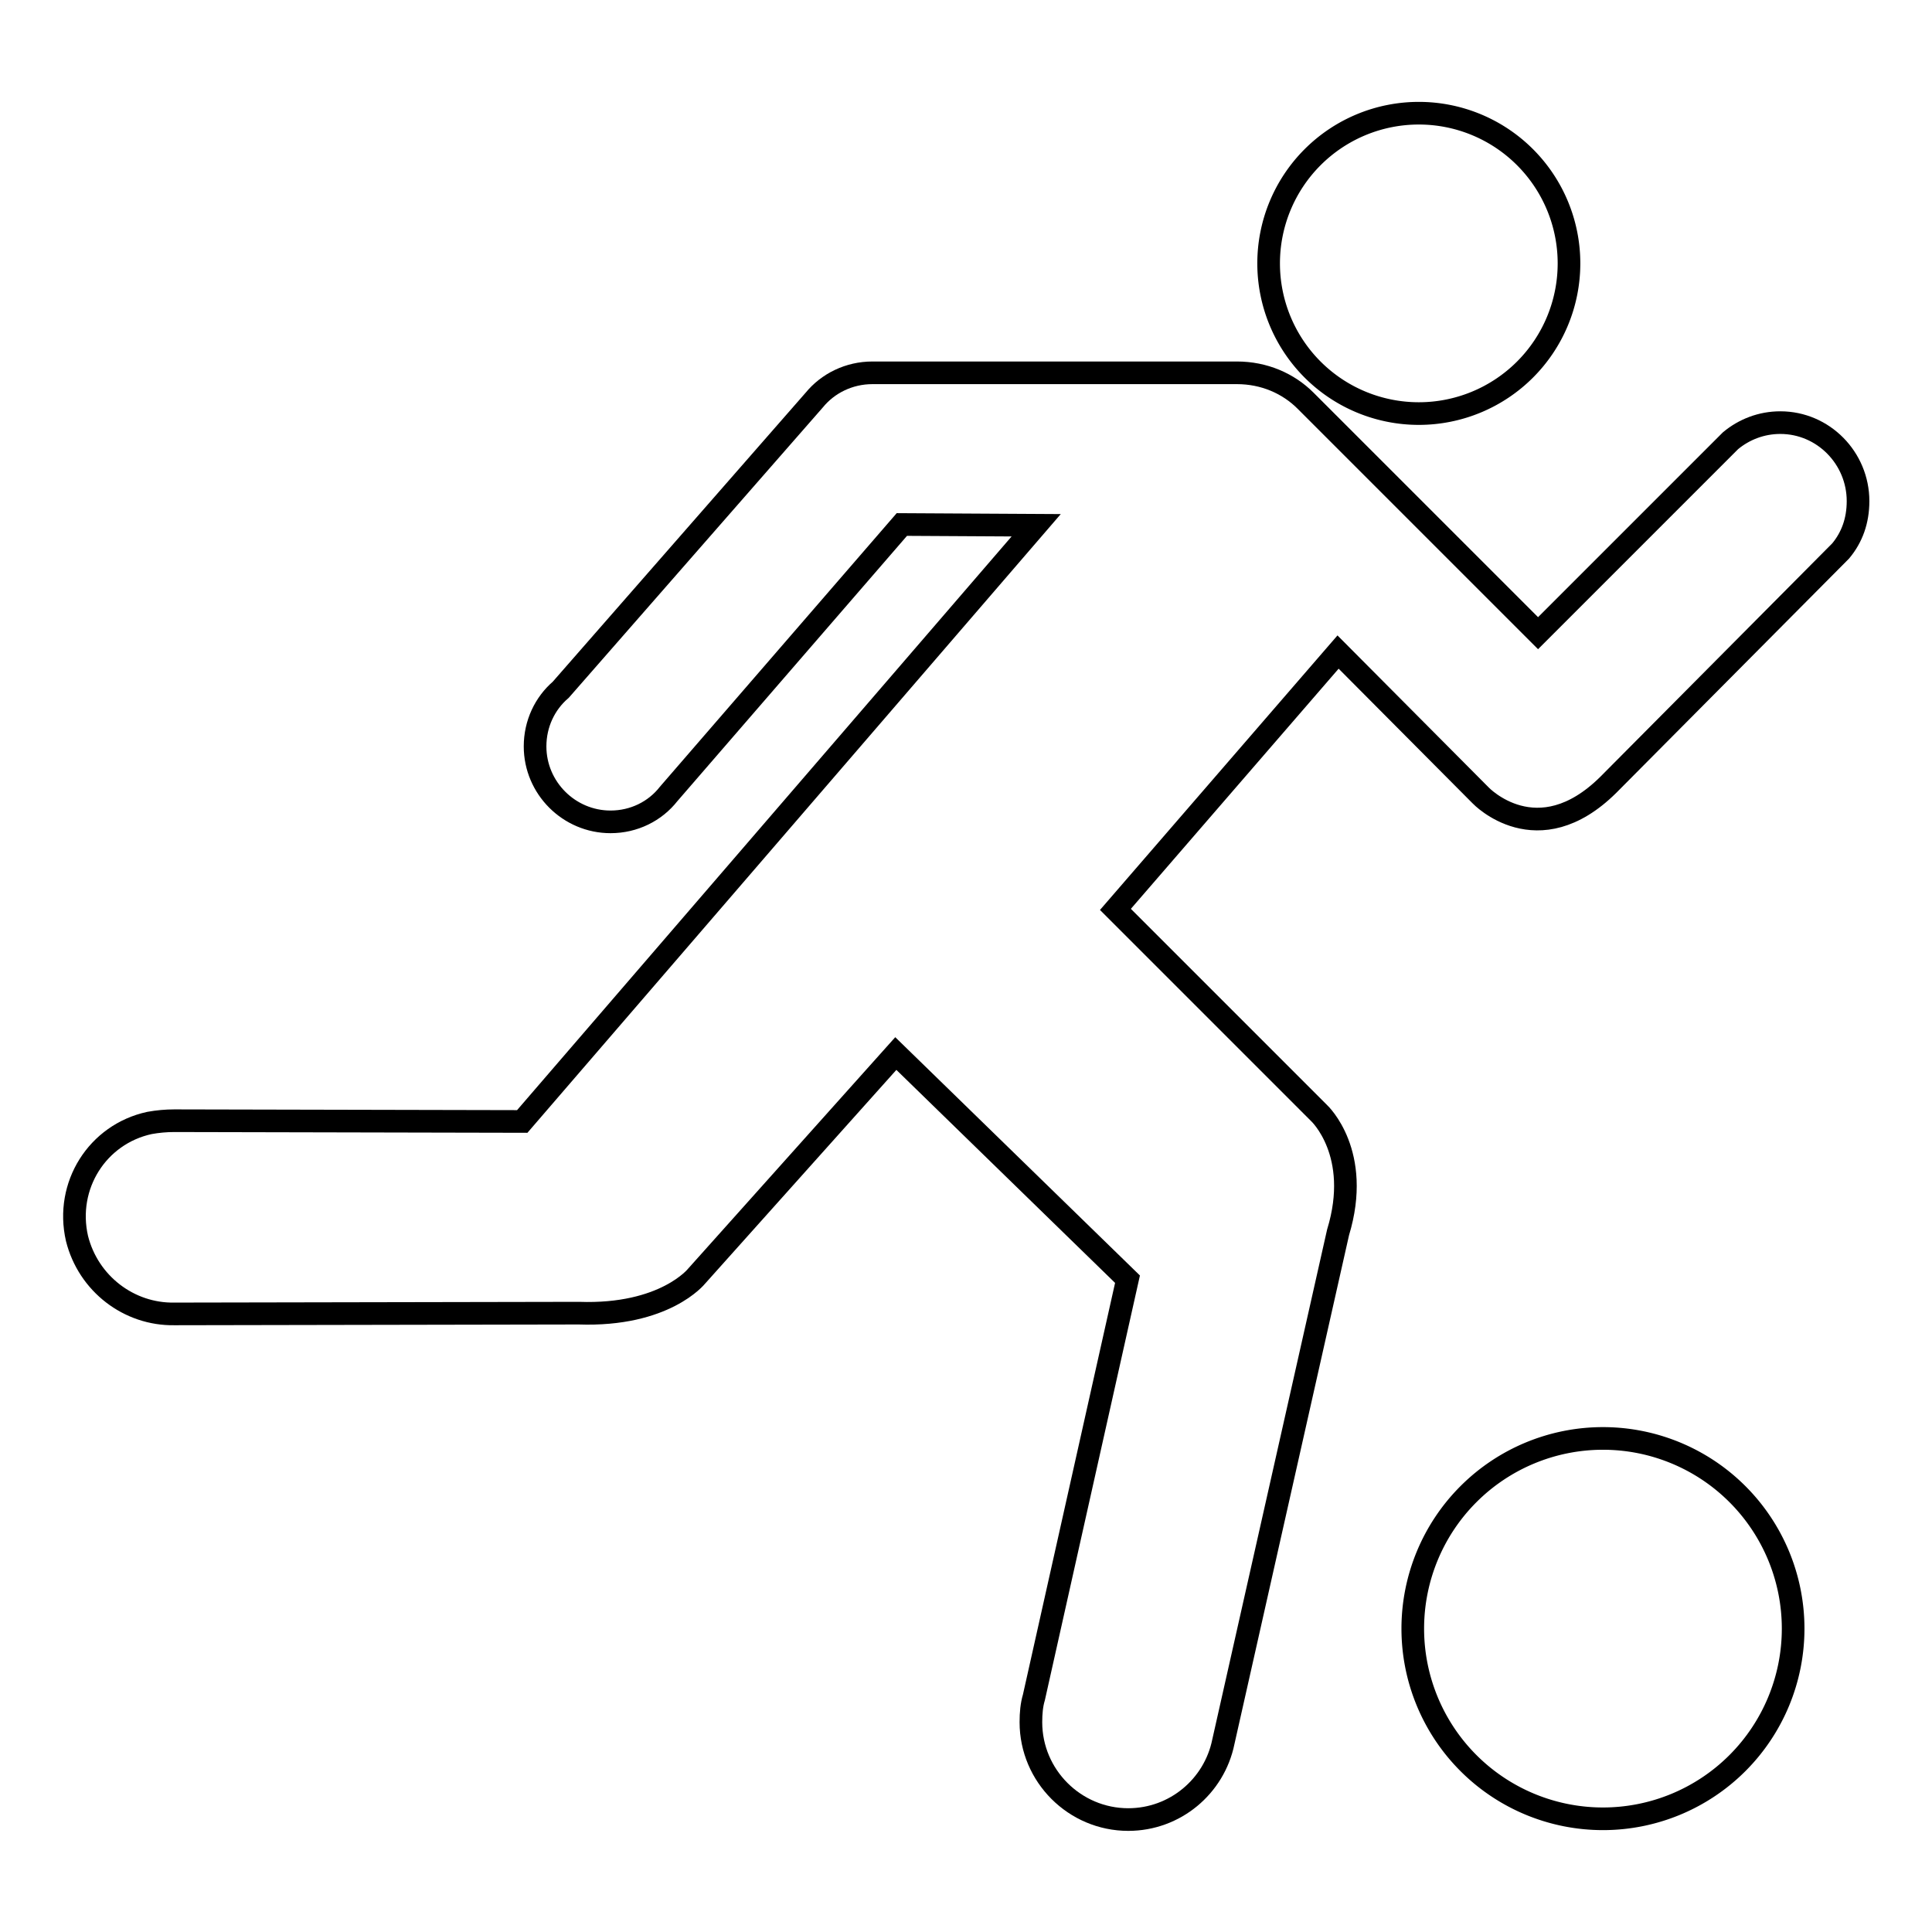 <?xml version="1.0" encoding="utf-8"?>
<!-- Svg Vector Icons : http://www.onlinewebfonts.com/icon -->
<!DOCTYPE svg PUBLIC "-//W3C//DTD SVG 1.1//EN" "http://www.w3.org/Graphics/SVG/1.1/DTD/svg11.dtd">
<svg version="1.1" xmlns="http://www.w3.org/2000/svg" xmlns:xlink="http://www.w3.org/1999/xlink" x="0px" y="0px" viewBox="0 0 256 256" enable-background="new 0 0 256 256" xml:space="preserve">
<g><g><g><g><path stroke-width="3" fill-opacity="0" stroke="#000000"  d="M168.1 34.9a19.9 19.9 0 1 0 39.8 0a19.9 19.9 0 1 0 -39.8 0z"/><path stroke-width="3" fill-opacity="0" stroke="#000000"  d="M23.1,174.1l53.6-0.1c11.4,0.4,15.6-4.9,15.6-4.9l26.4-29.5l30.7,29.9l-12.4,55.4c-0.3,1-0.4,2.1-0.4,3.3c0,7.1,5.8,12.9,12.9,12.9c6.2,0,11.4-4.4,12.6-10.3l15.2-67.5c3.2-10.5-2.5-15.8-2.5-15.8l-27-27l29.5-34.1l18.9,19c0,0,7.5,7.9,16.9-1.4l30.8-31c1.5-1.8,2.3-4,2.3-6.6c0-5.7-4.6-10.4-10.3-10.4c-2.5,0-4.8,0.9-6.6,2.4l-25.5,25.5l-30.8-30.8c-2.3-2.3-5.5-3.7-9.1-3.7h-48.3c-3.1,0-5.9,1.4-7.7,3.6L74.3,91.4c-2.1,1.8-3.4,4.5-3.4,7.5c0,5.5,4.5,10,10,10c3.1,0,5.9-1.4,7.7-3.7l30.9-35.7l17.8,0.1l-68.1,79l-46.1-0.1c-1.1,0-2.2,0.1-3.3,0.3c-6.9,1.5-11.2,8.3-9.6,15.3C11.7,170.1,17.1,174.2,23.1,174.1z"/><path stroke-width="3" fill-opacity="0" stroke="#000000"  d="M187.2 215.8a25.2 25.2 0 1 0 50.4 0a25.2 25.2 0 1 0 -50.4 0z"/></g></g><g></g><g></g><g></g><g></g><g></g><g></g><g></g><g></g><g></g><g></g><g></g><g></g><g></g><g></g><g></g></g></g>
</svg>